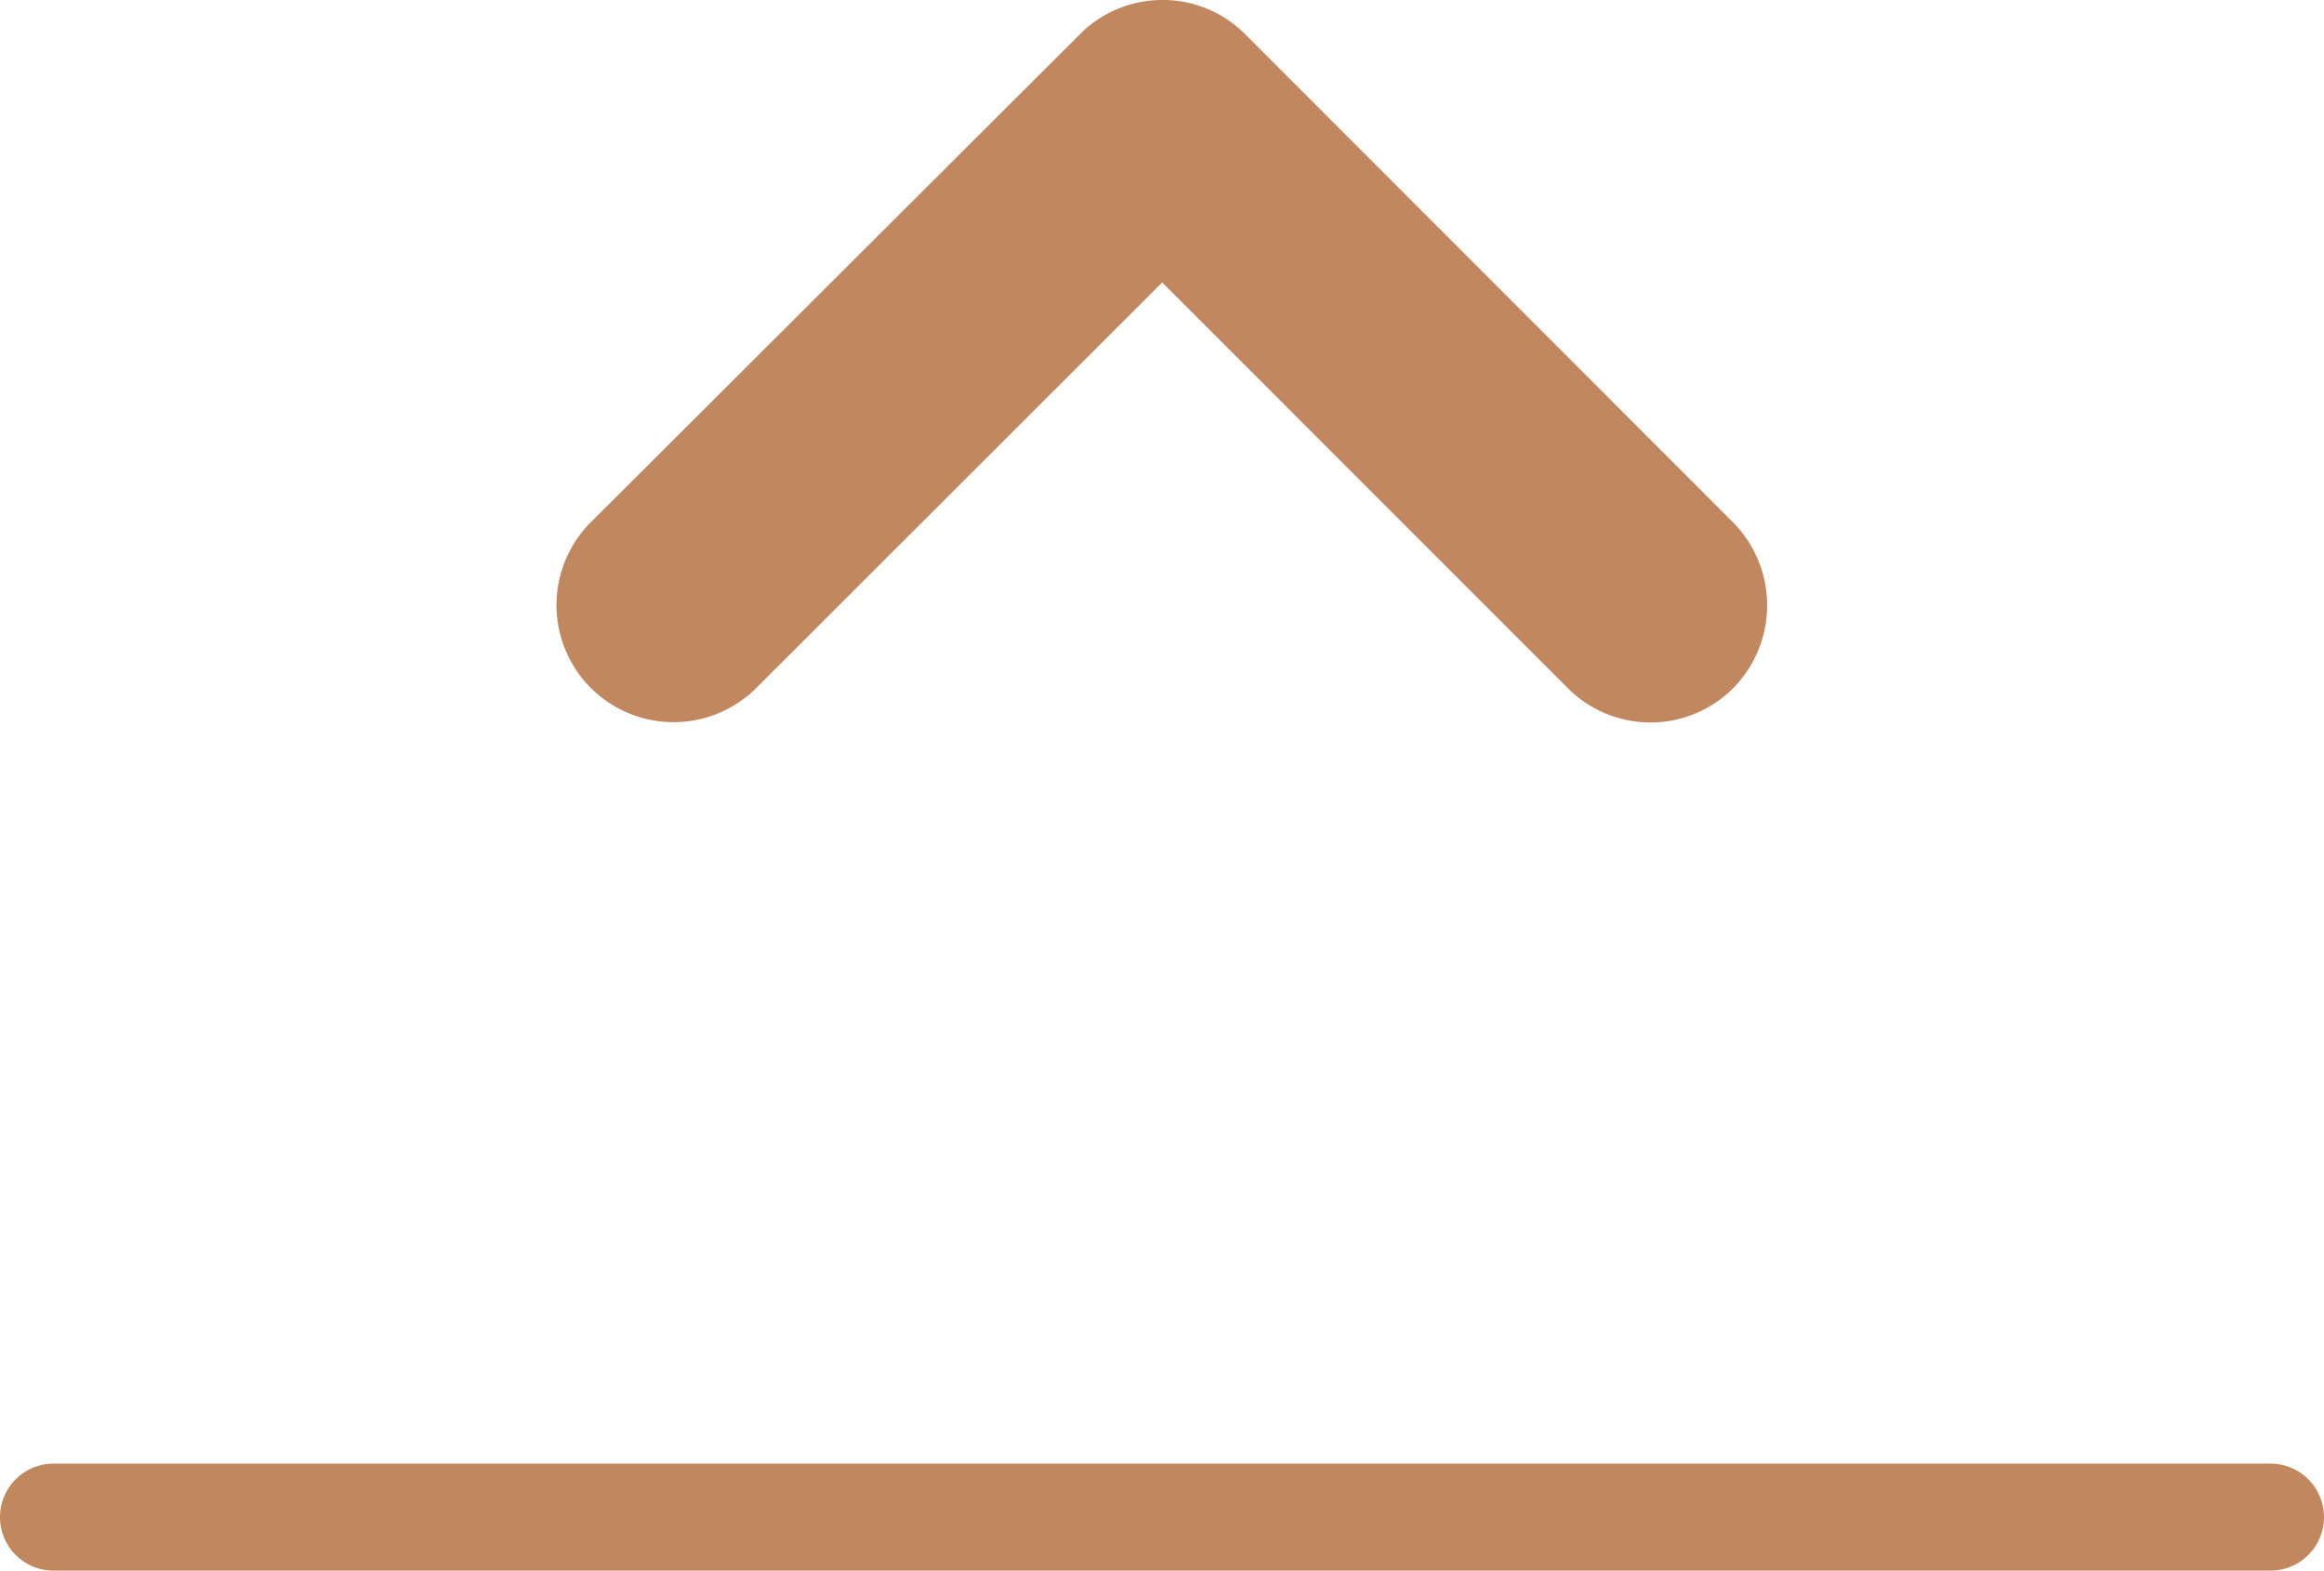 <svg xmlns="http://www.w3.org/2000/svg" width="65.164" height="44.04" viewBox="0 0 65.164 44.04">
  <g id="icone-pergola1" transform="translate(-290.983 -5116)">
    <path id="Tracé_27" data-name="Tracé 27" d="M-303.222,5149.209h-62.164a1.5,1.5,0,0,1-1.5-1.5,1.5,1.5,0,0,1,1.5-1.5h62.164a1.5,1.5,0,0,1,1.5,1.5A1.5,1.5,0,0,1-303.222,5149.209Z" transform="translate(657.869 10.831)" fill="#c18860"/>
    <path id="Icon_ionic-ios-arrow-down" data-name="Icon ionic-ios-arrow-down" d="M22.166,16.753,34.245,28.841a2.273,2.273,0,0,0,3.224,0,2.3,2.3,0,0,0,0-3.234l-13.686-13.7a2.279,2.279,0,0,0-3.148-.067L6.853,25.6a2.283,2.283,0,0,0,3.224,3.234Z" transform="translate(301.404 5105.753)" fill="#c18860"/>
    <path id="Icon_ionic-ios-arrow-down_-_Contour" data-name="Icon ionic-ios-arrow-down - Contour" d="M22.176,10.246a3.25,3.25,0,0,1,2.314.958L38.18,24.9a3.31,3.31,0,0,1,0,4.64,3.273,3.273,0,0,1-4.642,0L22.166,18.167,10.786,29.537a3.283,3.283,0,0,1-4.64-4.647L19.96,11.107A3.276,3.276,0,0,1,22.176,10.246ZM36.76,26.312,23.076,12.618a1.263,1.263,0,0,0-.9-.372,1.281,1.281,0,0,0-.853.324L7.56,26.306a1.287,1.287,0,0,0,.909,2.2,1.253,1.253,0,0,0,.9-.374l0,0,12.8-12.786,12.786,12.8a1.277,1.277,0,0,0,.908.377,1.253,1.253,0,0,0,.9-.374A1.3,1.3,0,0,0,36.76,26.312Z" transform="translate(301.404 5105.753)" fill="#c18860"/>
  </g>
</svg>
